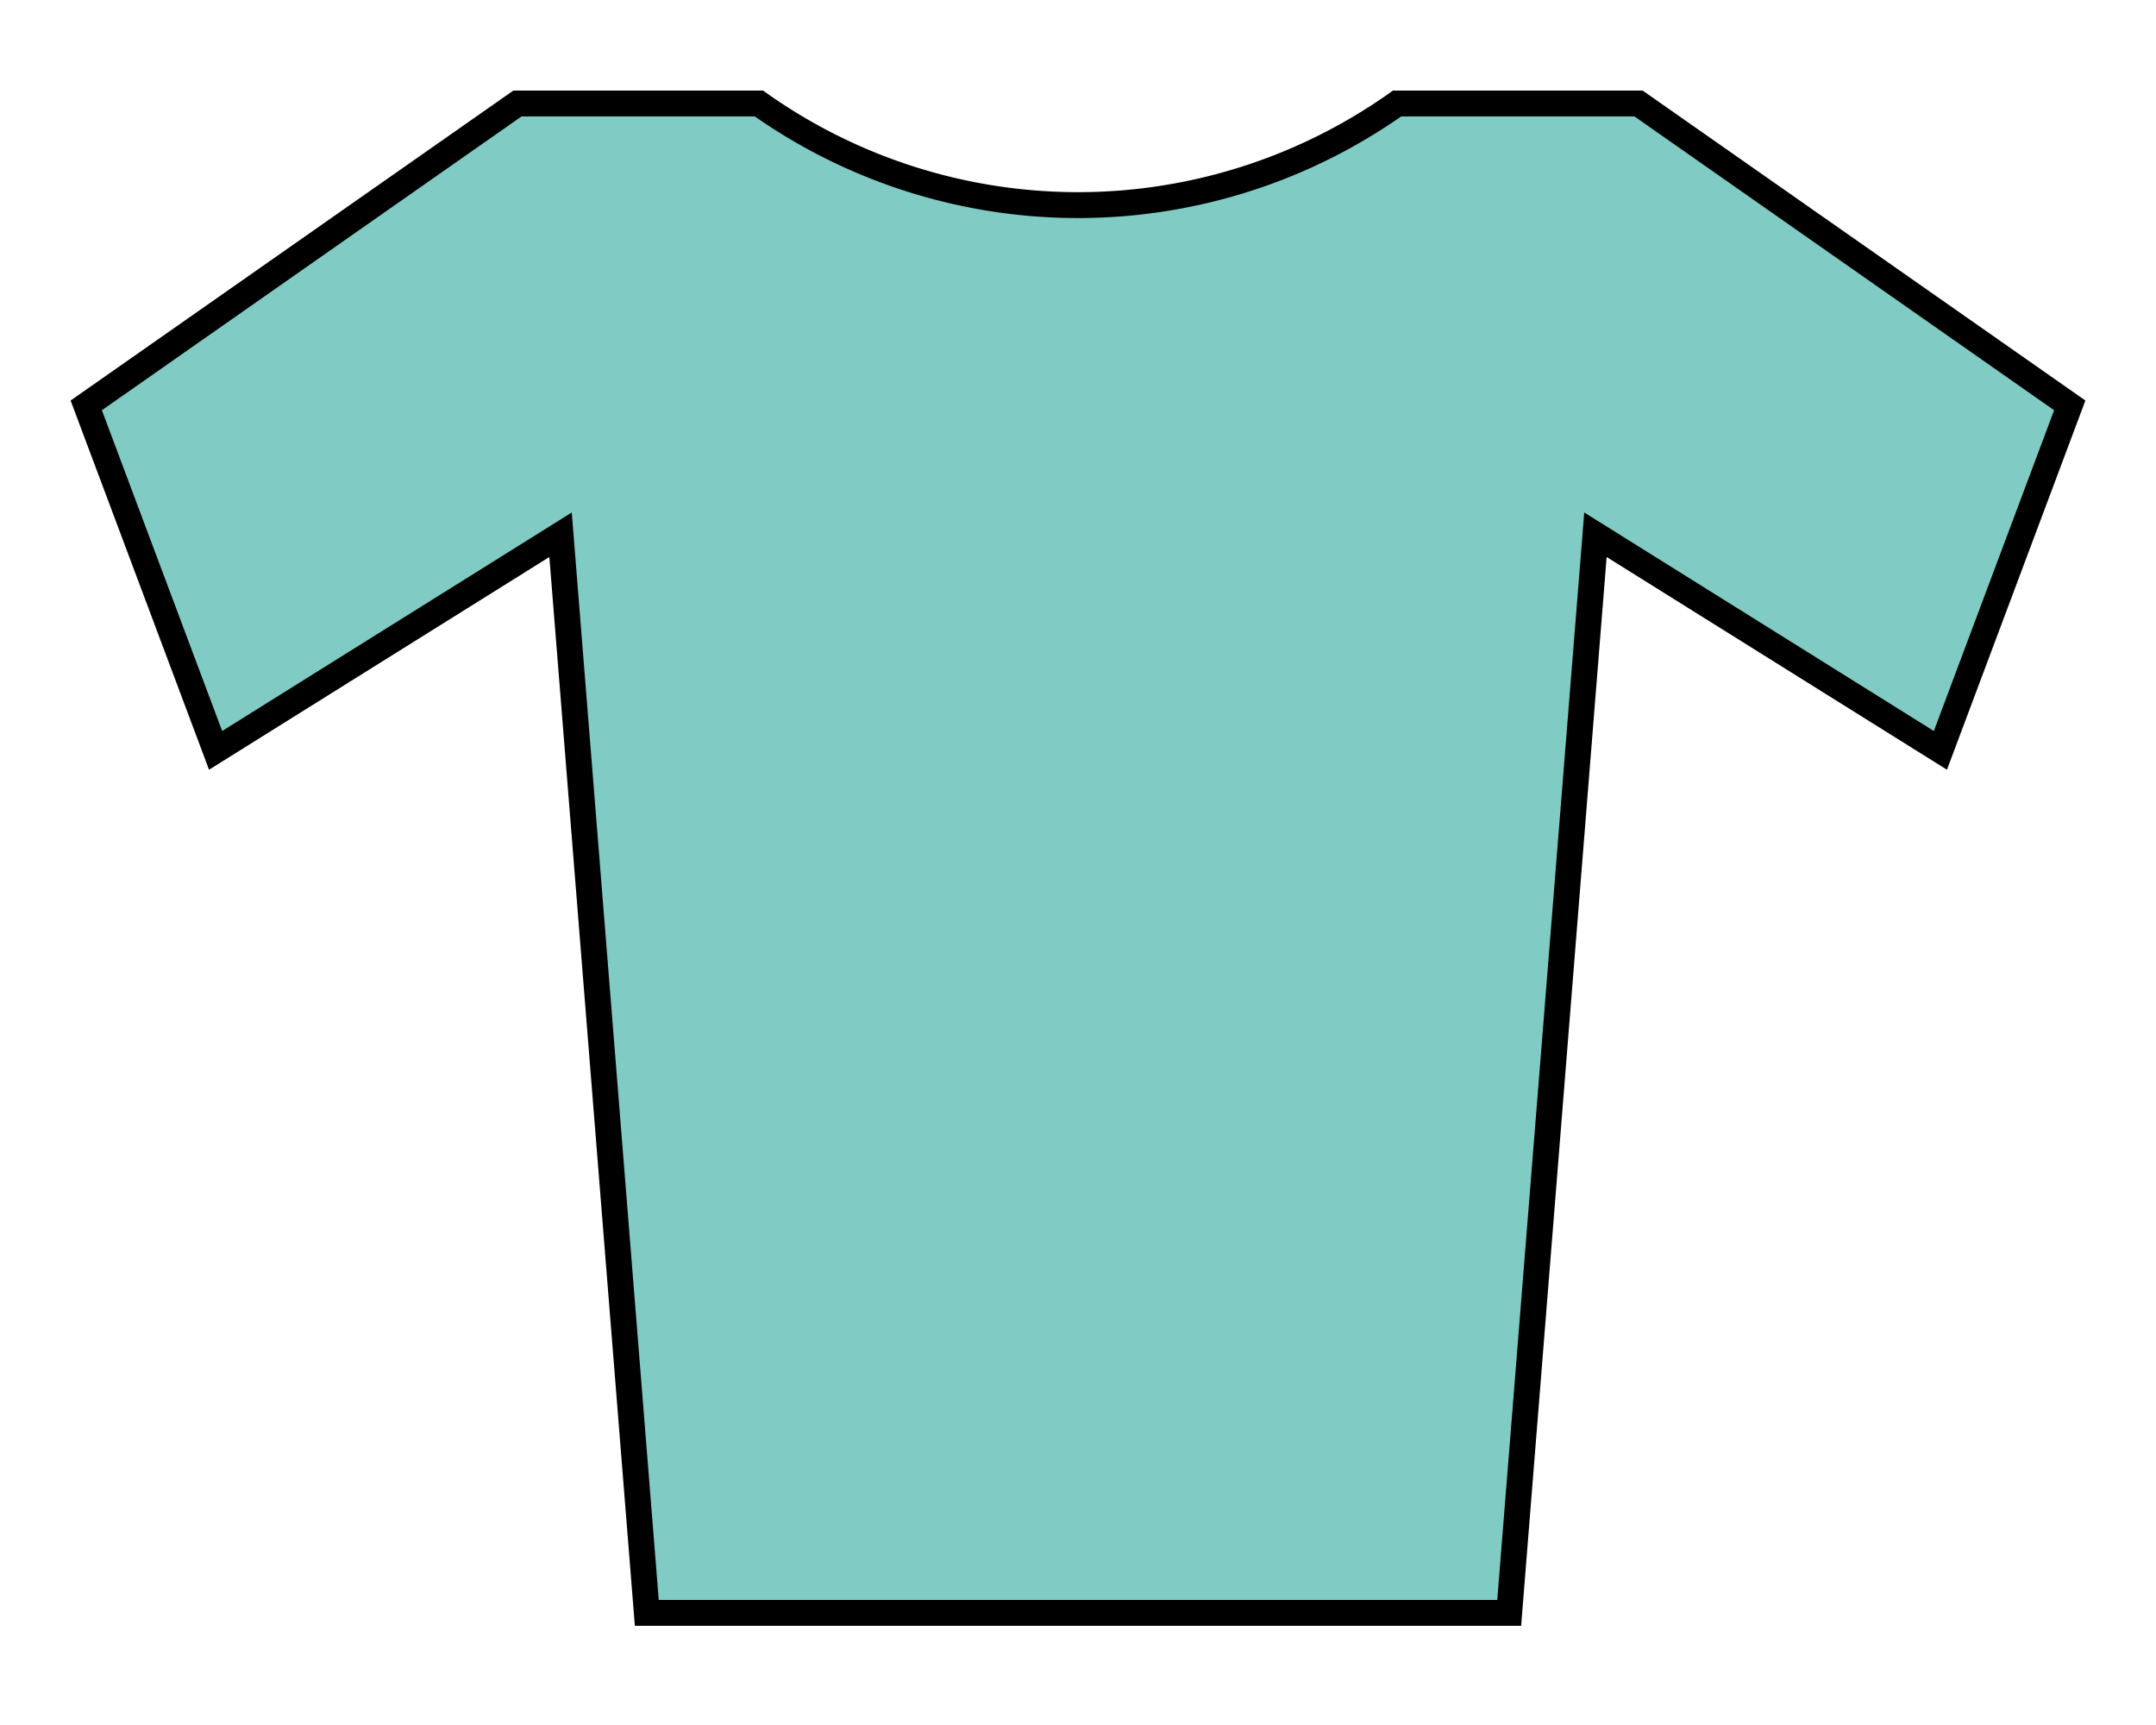 <?xml version="1.0"?>
<svg xmlns="http://www.w3.org/2000/svg" width="250" height="200">
<path fill="#80CBC4" stroke="#000" d="m10,47 15,40 40-25 10,125h100l10-125 40,25 15-40-50-35H162a64,64 0 0,1-74,0H60z" stroke-width="3"/>
</svg>
